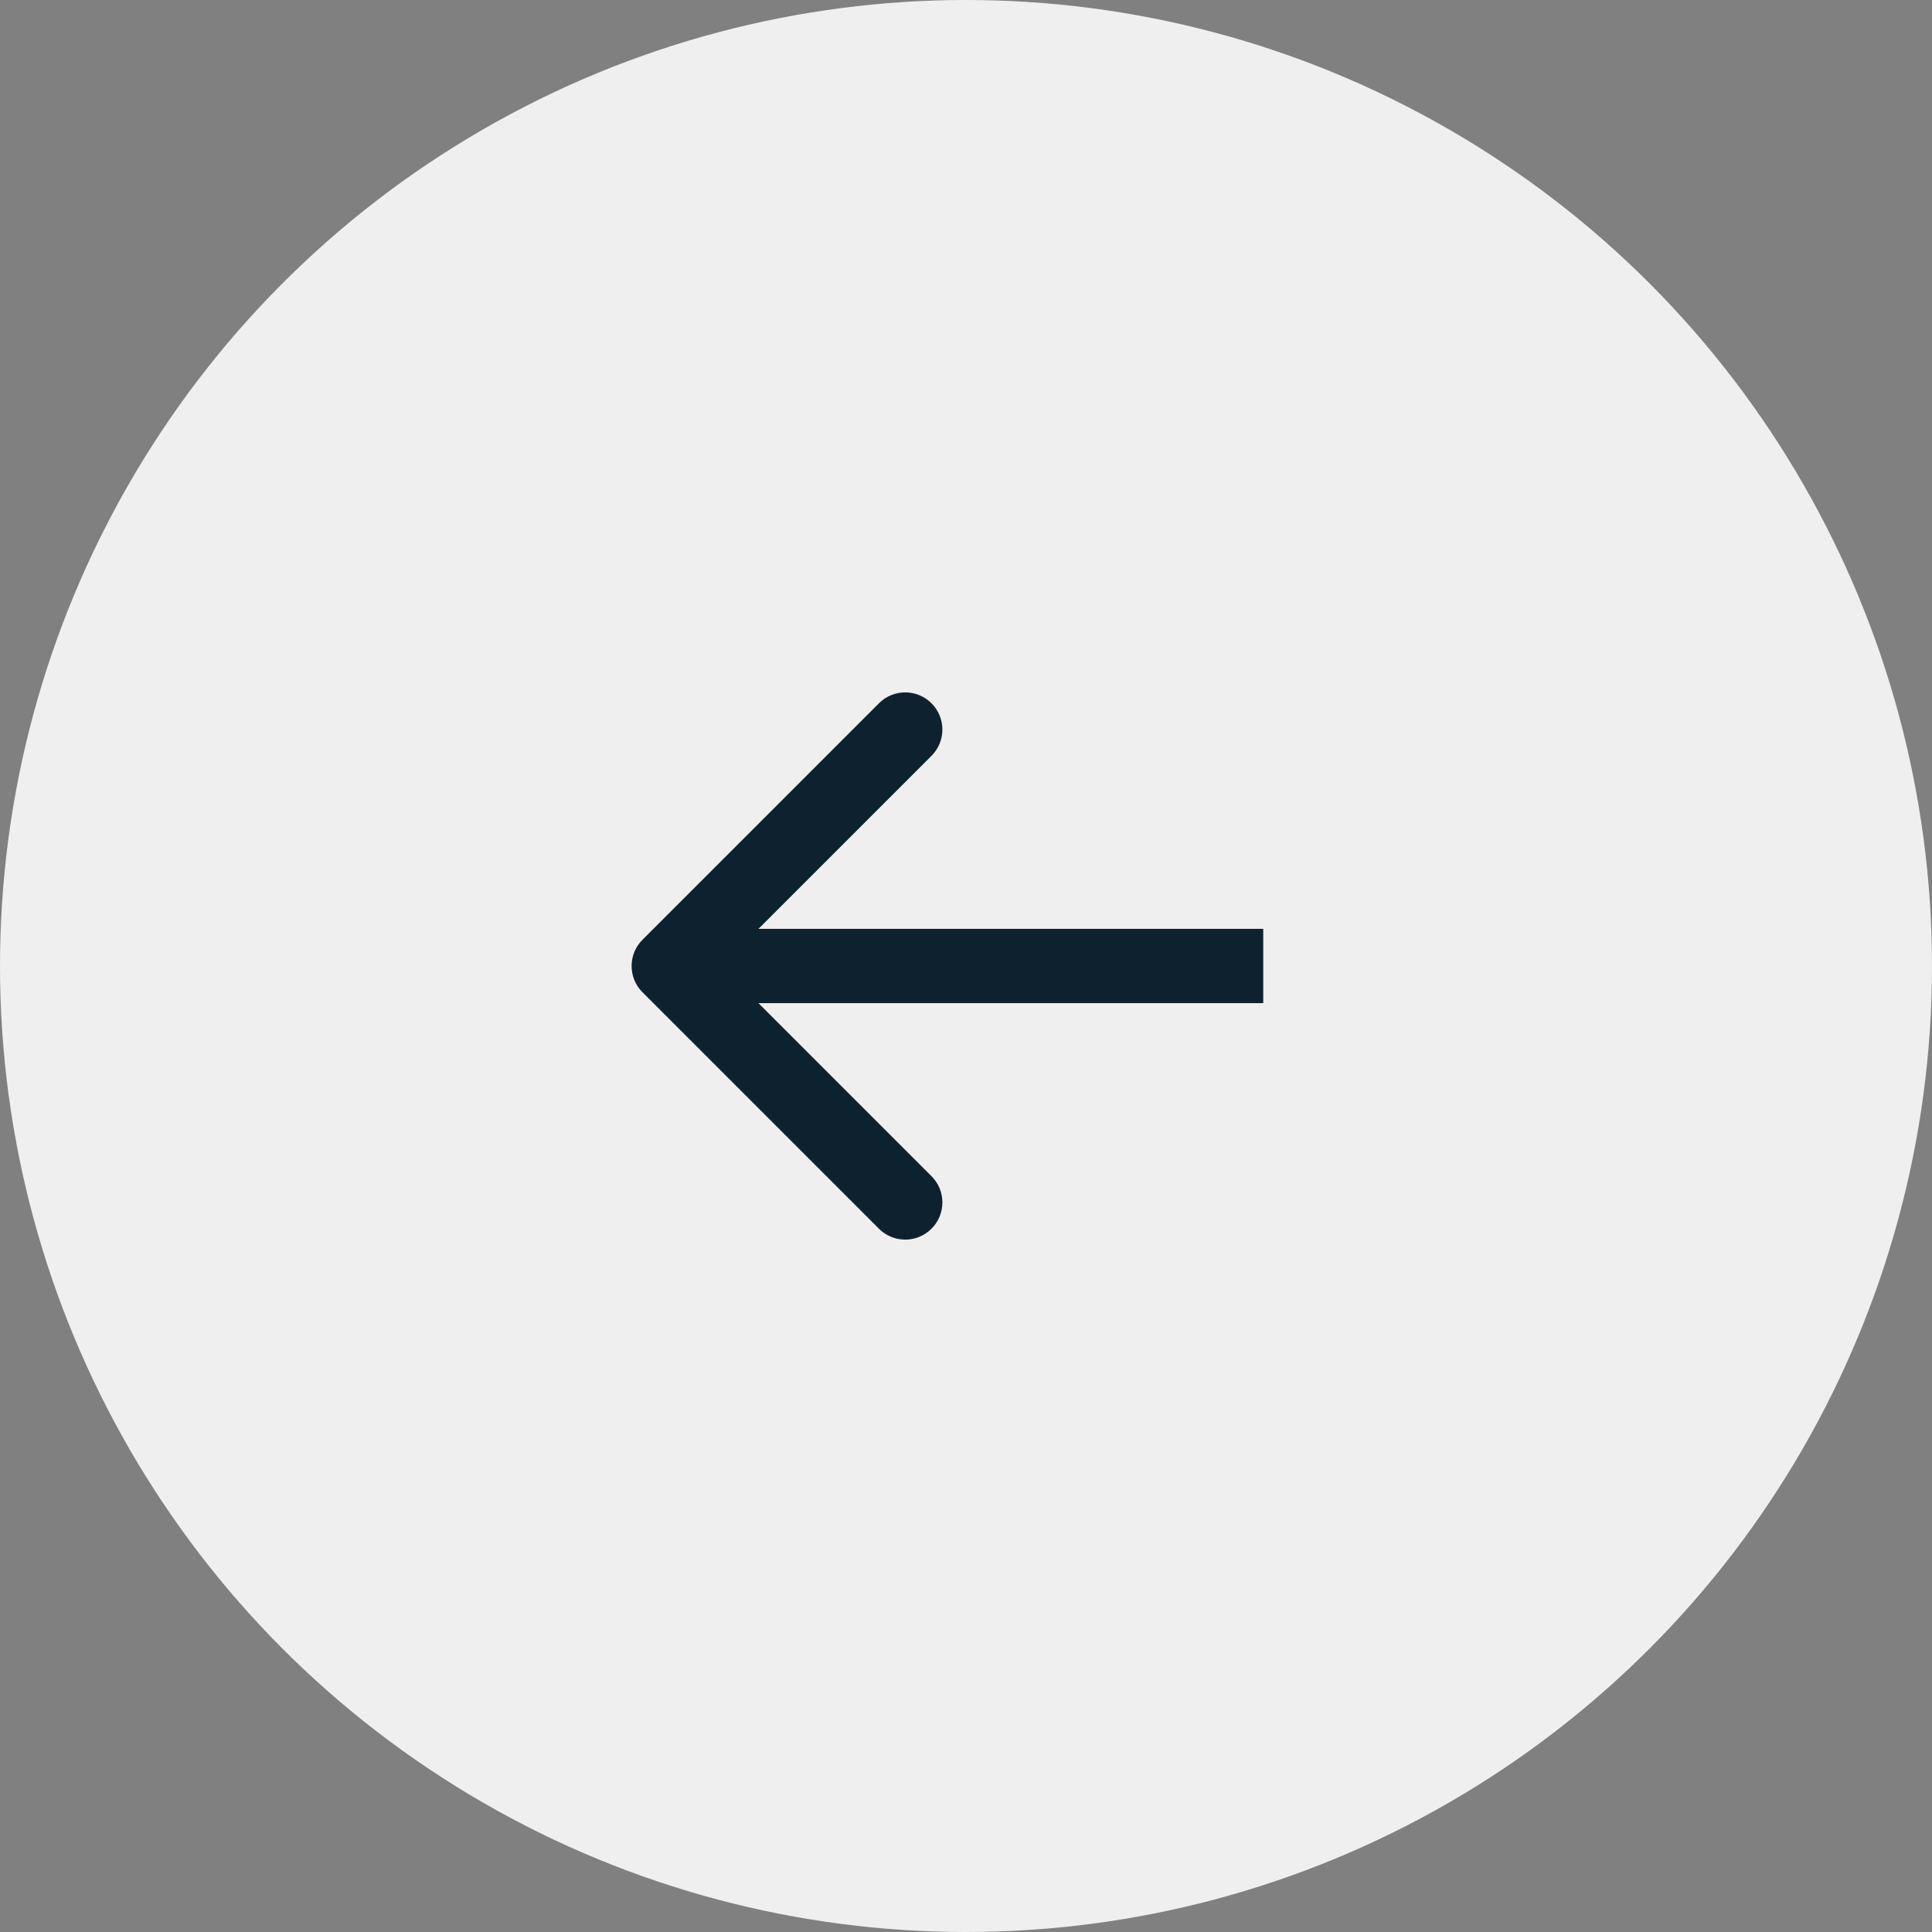 <?xml version="1.0" encoding="UTF-8"?> <svg xmlns="http://www.w3.org/2000/svg" width="52" height="52" viewBox="0 0 52 52" fill="none"><rect x="0" y="0" width="52" height="52" fill="#808080" stroke="none"/><circle cx="26" cy="26" r="26" fill="#EFEFEF"></circle><path d="M17.293 25.293C16.902 25.683 16.902 26.317 17.293 26.707L23.657 33.071C24.047 33.462 24.68 33.462 25.071 33.071C25.462 32.681 25.462 32.047 25.071 31.657L19.414 26L25.071 20.343C25.462 19.953 25.462 19.32 25.071 18.929C24.68 18.538 24.047 18.538 23.657 18.929L17.293 25.293ZM34 25L18 25L18 27L34 27L34 25Z" fill="#0D222E"></path></svg> 